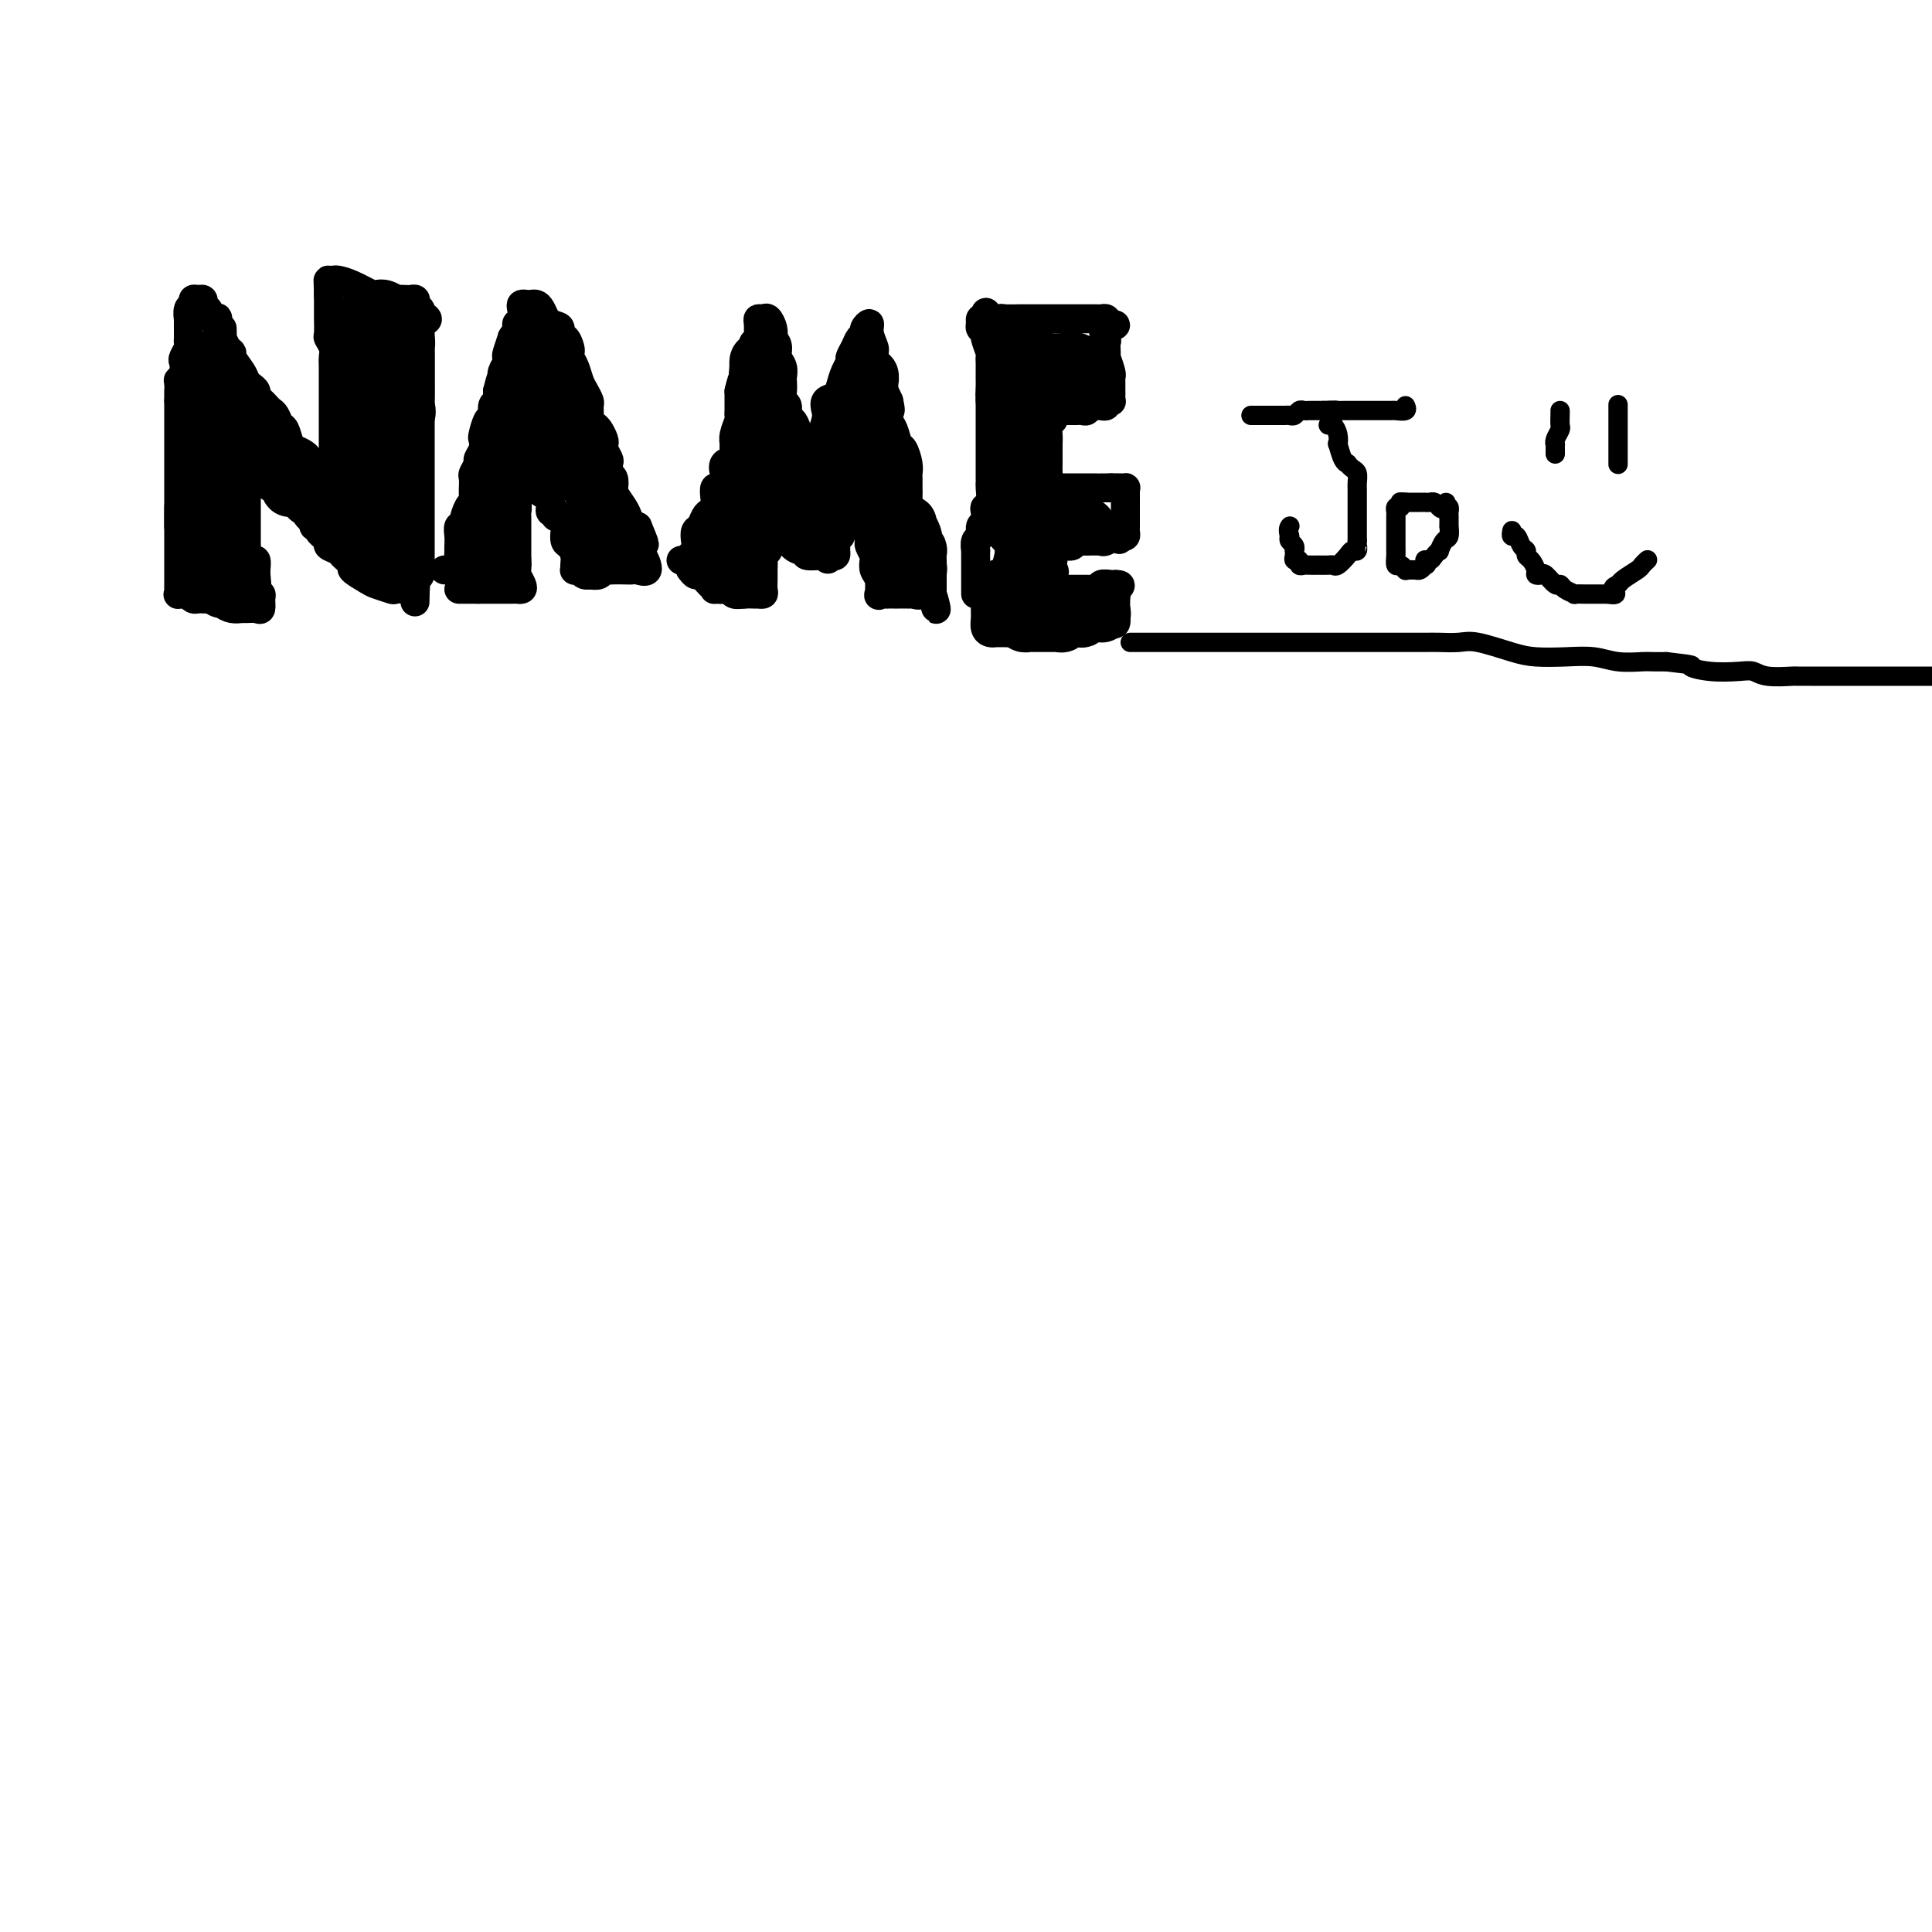 <svg viewBox='0 0 400 400' version='1.1' xmlns='http://www.w3.org/2000/svg' xmlns:xlink='http://www.w3.org/1999/xlink'><g fill='none' stroke='#000000' stroke-width='6' stroke-linecap='round' stroke-linejoin='round'><path d='M37,109c0.000,0.059 0.000,0.118 0,0c0.000,-0.118 0.000,-0.412 0,-1c0.000,-0.588 0.000,-1.472 0,-2c0.000,-0.528 0.000,-0.702 0,-1c0.000,-0.298 0.000,-0.719 0,-1c0.000,-0.281 0.000,-0.422 0,-1c0.000,-0.578 0.000,-1.592 0,-2c0.000,-0.408 0.000,-0.208 0,0c0.000,0.208 0.000,0.426 0,0c0.000,-0.426 0.000,-1.494 0,-2c0.000,-0.506 0.000,-0.450 0,-1c0.000,-0.550 0.000,-1.706 0,-2c-0.000,-0.294 -0.000,0.273 0,0c0.000,-0.273 0.000,-1.386 0,-2c0.000,-0.614 0.000,-0.730 0,-1c0.000,-0.270 -0.000,-0.696 0,-1c0.000,-0.304 0.000,-0.488 0,-1c0.000,-0.512 -0.000,-1.354 0,-2c0.000,-0.646 0.000,-1.097 0,-2c0.000,-0.903 0.000,-2.258 0,-3c0.000,-0.742 0.000,-0.871 0,-1'/><path d='M37,83c-0.004,-4.060 -0.015,-1.210 0,-1c0.015,0.210 0.056,-2.219 0,-3c-0.056,-0.781 -0.207,0.085 0,0c0.207,-0.085 0.774,-1.122 1,-2c0.226,-0.878 0.113,-1.597 0,-2c-0.113,-0.403 -0.227,-0.490 0,-1c0.227,-0.510 0.793,-1.445 1,-2c0.207,-0.555 0.055,-0.731 0,-1c-0.055,-0.269 -0.015,-0.630 0,-1c0.015,-0.370 0.003,-0.747 0,-1c-0.003,-0.253 0.003,-0.382 0,-1c-0.003,-0.618 -0.016,-1.725 0,-2c0.016,-0.275 0.060,0.280 0,0c-0.060,-0.280 -0.222,-1.396 0,-2c0.222,-0.604 0.830,-0.695 1,-1c0.170,-0.305 -0.099,-0.824 0,-1c0.099,-0.176 0.565,-0.011 1,0c0.435,0.011 0.837,-0.133 1,0c0.163,0.133 0.086,0.544 0,1c-0.086,0.456 -0.181,0.958 0,1c0.181,0.042 0.637,-0.375 1,0c0.363,0.375 0.633,1.544 1,2c0.367,0.456 0.829,0.200 1,0c0.171,-0.200 0.049,-0.343 0,0c-0.049,0.343 -0.024,1.171 0,2'/><path d='M45,68c0.997,0.644 0.989,-0.244 1,0c0.011,0.244 0.040,1.622 0,2c-0.040,0.378 -0.147,-0.243 0,0c0.147,0.243 0.550,1.350 1,2c0.450,0.650 0.946,0.843 1,1c0.054,0.157 -0.335,0.280 0,1c0.335,0.720 1.396,2.038 2,3c0.604,0.962 0.753,1.567 1,2c0.247,0.433 0.591,0.693 1,1c0.409,0.307 0.883,0.660 1,1c0.117,0.340 -0.123,0.667 0,1c0.123,0.333 0.610,0.671 1,1c0.390,0.329 0.682,0.649 1,1c0.318,0.351 0.663,0.731 1,1c0.337,0.269 0.667,0.425 1,1c0.333,0.575 0.671,1.569 1,2c0.329,0.431 0.651,0.301 1,1c0.349,0.699 0.724,2.229 1,3c0.276,0.771 0.451,0.785 1,1c0.549,0.215 1.471,0.632 2,1c0.529,0.368 0.666,0.689 1,1c0.334,0.311 0.864,0.613 1,1c0.136,0.387 -0.122,0.859 0,1c0.122,0.141 0.624,-0.051 1,0c0.376,0.051 0.627,0.343 1,1c0.373,0.657 0.870,1.677 1,2c0.130,0.323 -0.106,-0.051 0,0c0.106,0.051 0.553,0.525 1,1'/><path d='M69,101c3.713,4.969 0.995,0.890 0,-1c-0.995,-1.890 -0.267,-1.593 0,-2c0.267,-0.407 0.071,-1.518 0,-2c-0.071,-0.482 -0.019,-0.334 0,-1c0.019,-0.666 0.005,-2.147 0,-3c-0.005,-0.853 -0.001,-1.079 0,-2c0.001,-0.921 0.000,-2.536 0,-3c-0.000,-0.464 -0.000,0.224 0,0c0.000,-0.224 0.000,-1.359 0,-2c-0.000,-0.641 -0.000,-0.787 0,-1c0.000,-0.213 0.000,-0.494 0,-1c-0.000,-0.506 -0.000,-1.238 0,-2c0.000,-0.762 0.001,-1.555 0,-2c-0.001,-0.445 -0.004,-0.543 0,-1c0.004,-0.457 0.015,-1.272 0,-2c-0.015,-0.728 -0.057,-1.370 0,-2c0.057,-0.630 0.211,-1.249 0,-2c-0.211,-0.751 -0.789,-1.632 -1,-2c-0.211,-0.368 -0.057,-0.221 0,-1c0.057,-0.779 0.015,-2.485 0,-3c-0.015,-0.515 -0.004,0.161 0,0c0.004,-0.161 0.001,-1.159 0,-2c-0.001,-0.841 -0.000,-1.526 0,-2c0.000,-0.474 0.000,-0.737 0,-1'/><path d='M68,61c-0.159,-6.083 -0.055,-1.291 0,0c0.055,1.291 0.061,-0.920 0,-2c-0.061,-1.080 -0.188,-1.028 0,-1c0.188,0.028 0.690,0.032 1,0c0.310,-0.032 0.428,-0.101 1,0c0.572,0.101 1.597,0.370 3,1c1.403,0.630 3.183,1.619 4,2c0.817,0.381 0.671,0.155 1,0c0.329,-0.155 1.135,-0.237 2,0c0.865,0.237 1.791,0.795 2,1c0.209,0.205 -0.299,0.058 0,0c0.299,-0.058 1.404,-0.027 2,0c0.596,0.027 0.682,0.049 1,0c0.318,-0.049 0.869,-0.168 1,0c0.131,0.168 -0.157,0.622 0,1c0.157,0.378 0.759,0.679 1,1c0.241,0.321 0.120,0.660 0,1'/><path d='M87,65c2.939,1.383 0.788,1.340 0,2c-0.788,0.660 -0.211,2.021 0,3c0.211,0.979 0.057,1.574 0,2c-0.057,0.426 -0.015,0.681 0,1c0.015,0.319 0.004,0.700 0,1c-0.004,0.300 -0.001,0.517 0,1c0.001,0.483 0.000,1.231 0,2c-0.000,0.769 -0.000,1.560 0,2c0.000,0.440 0.000,0.530 0,1c-0.000,0.470 -0.000,1.319 0,2c0.000,0.681 0.000,1.194 0,2c-0.000,0.806 -0.000,1.906 0,3c0.000,1.094 0.000,2.184 0,3c-0.000,0.816 -0.000,1.359 0,2c0.000,0.641 0.000,1.379 0,2c-0.000,0.621 -0.000,1.125 0,2c0.000,0.875 -0.000,2.122 0,3c0.000,0.878 0.000,1.387 0,2c-0.000,0.613 -0.000,1.328 0,2c0.000,0.672 0.000,1.299 0,2c-0.000,0.701 -0.000,1.474 0,2c0.000,0.526 0.000,0.804 0,1c-0.000,0.196 -0.000,0.312 0,1c0.000,0.688 0.000,1.950 0,3c-0.000,1.050 -0.000,1.888 0,2c0.000,0.112 0.001,-0.503 0,0c-0.001,0.503 -0.003,2.124 0,3c0.003,0.876 0.011,1.008 0,1c-0.011,-0.008 -0.041,-0.156 0,0c0.041,0.156 0.155,0.616 0,1c-0.155,0.384 -0.577,0.692 -1,1'/><path d='M86,120c-0.158,8.675 -0.054,2.861 0,1c0.054,-1.861 0.057,0.230 0,1c-0.057,0.770 -0.174,0.218 -1,0c-0.826,-0.218 -2.363,-0.104 -3,0c-0.637,0.104 -0.375,0.198 -1,0c-0.625,-0.198 -2.136,-0.687 -3,-1c-0.864,-0.313 -1.081,-0.451 -2,-1c-0.919,-0.549 -2.542,-1.509 -3,-2c-0.458,-0.491 0.247,-0.512 0,-1c-0.247,-0.488 -1.447,-1.444 -2,-2c-0.553,-0.556 -0.459,-0.713 -1,-1c-0.541,-0.287 -1.718,-0.703 -2,-1c-0.282,-0.297 0.332,-0.475 0,-1c-0.332,-0.525 -1.609,-1.396 -2,-2c-0.391,-0.604 0.103,-0.939 0,-1c-0.103,-0.061 -0.805,0.152 -1,0c-0.195,-0.152 0.115,-0.671 0,-1c-0.115,-0.329 -0.657,-0.469 -1,-1c-0.343,-0.531 -0.486,-1.453 -1,-2c-0.514,-0.547 -1.397,-0.720 -2,-1c-0.603,-0.280 -0.926,-0.666 -1,-1c-0.074,-0.334 0.099,-0.614 0,-1c-0.099,-0.386 -0.471,-0.877 -1,-1c-0.529,-0.123 -1.214,0.122 -2,0c-0.786,-0.122 -1.673,-0.610 -2,-1c-0.327,-0.390 -0.093,-0.683 0,-1c0.093,-0.317 0.047,-0.659 0,-1'/><path d='M55,98c-3.255,-3.259 -2.393,-1.408 -2,-1c0.393,0.408 0.315,-0.627 0,-1c-0.315,-0.373 -0.869,-0.083 -1,0c-0.131,0.083 0.161,-0.042 0,0c-0.161,0.042 -0.775,0.252 -1,0c-0.225,-0.252 -0.060,-0.965 0,-1c0.060,-0.035 0.016,0.609 0,1c-0.016,0.391 -0.004,0.529 0,1c0.004,0.471 0.001,1.276 0,2c-0.001,0.724 -0.000,1.366 0,2c0.000,0.634 0.000,1.259 0,2c-0.000,0.741 -0.000,1.598 0,2c0.000,0.402 0.000,0.351 0,1c-0.000,0.649 -0.001,2.000 0,3c0.001,1.000 0.003,1.649 0,2c-0.003,0.351 -0.011,0.404 0,1c0.011,0.596 0.041,1.736 0,2c-0.041,0.264 -0.155,-0.346 0,0c0.155,0.346 0.578,1.650 1,2c0.422,0.350 0.845,-0.252 1,0c0.155,0.252 0.044,1.358 0,2c-0.044,0.642 -0.022,0.821 0,1'/><path d='M53,119c0.326,3.501 0.140,2.252 0,2c-0.140,-0.252 -0.236,0.493 0,1c0.236,0.507 0.802,0.777 1,1c0.198,0.223 0.026,0.399 0,1c-0.026,0.601 0.092,1.626 0,2c-0.092,0.374 -0.396,0.098 -1,0c-0.604,-0.098 -1.510,-0.016 -2,0c-0.490,0.016 -0.564,-0.034 -1,0c-0.436,0.034 -1.235,0.153 -2,0c-0.765,-0.153 -1.497,-0.577 -2,-1c-0.503,-0.423 -0.779,-0.846 -1,-1c-0.221,-0.154 -0.388,-0.041 -1,0c-0.612,0.041 -1.670,0.008 -2,0c-0.330,-0.008 0.066,0.008 0,0c-0.066,-0.008 -0.595,-0.041 -1,0c-0.405,0.041 -0.687,0.154 -1,0c-0.313,-0.154 -0.656,-0.577 -1,-1'/><path d='M39,123c-2.486,-0.460 -1.202,-0.110 -1,0c0.202,0.110 -0.678,-0.020 -1,0c-0.322,0.020 -0.086,0.189 0,0c0.086,-0.189 0.023,-0.737 0,-1c-0.023,-0.263 -0.006,-0.243 0,-1c0.006,-0.757 0.002,-2.292 0,-3c-0.002,-0.708 -0.000,-0.589 0,-1c0.000,-0.411 0.000,-1.353 0,-2c-0.000,-0.647 -0.000,-0.999 0,-1c0.000,-0.001 0.000,0.350 0,0c-0.000,-0.350 -0.000,-1.399 0,-2c0.000,-0.601 0.000,-0.752 0,-1c-0.000,-0.248 -0.000,-0.591 0,-1c0.000,-0.409 0.000,-0.883 0,-1c-0.000,-0.117 -0.000,0.123 0,0c0.000,-0.123 0.000,-0.607 0,-1c-0.000,-0.393 -0.000,-0.694 0,-1c0.000,-0.306 0.000,-0.618 0,-1c-0.000,-0.382 -0.000,-0.834 0,-1c0.000,-0.166 0.000,-0.048 0,0c-0.000,0.048 -0.000,0.024 0,0'/><path d='M92,118c0.196,-0.006 0.392,-0.011 1,0c0.608,0.011 1.627,0.039 2,0c0.373,-0.039 0.100,-0.146 0,-1c-0.100,-0.854 -0.028,-2.457 0,-3c0.028,-0.543 0.011,-0.026 0,0c-0.011,0.026 -0.018,-0.439 0,-1c0.018,-0.561 0.060,-1.218 0,-2c-0.060,-0.782 -0.223,-1.687 0,-2c0.223,-0.313 0.830,-0.033 1,0c0.170,0.033 -0.098,-0.181 0,-1c0.098,-0.819 0.562,-2.242 1,-3c0.438,-0.758 0.850,-0.851 1,-1c0.150,-0.149 0.039,-0.353 0,-1c-0.039,-0.647 -0.006,-1.735 0,-2c0.006,-0.265 -0.013,0.295 0,0c0.013,-0.295 0.060,-1.444 0,-2c-0.060,-0.556 -0.226,-0.521 0,-1c0.226,-0.479 0.844,-1.474 1,-2c0.156,-0.526 -0.152,-0.582 0,-1c0.152,-0.418 0.763,-1.196 1,-2c0.237,-0.804 0.101,-1.634 0,-2c-0.101,-0.366 -0.167,-0.268 0,-1c0.167,-0.732 0.567,-2.293 1,-3c0.433,-0.707 0.900,-0.561 1,-1c0.100,-0.439 -0.165,-1.464 0,-2c0.165,-0.536 0.762,-0.582 1,-1c0.238,-0.418 0.119,-1.209 0,-2'/><path d='M103,81c1.460,-5.915 1.109,-2.201 1,-1c-0.109,1.201 0.022,-0.110 0,-1c-0.022,-0.890 -0.198,-1.361 0,-2c0.198,-0.639 0.770,-1.448 1,-2c0.230,-0.552 0.118,-0.848 0,-1c-0.118,-0.152 -0.243,-0.159 0,-1c0.243,-0.841 0.853,-2.514 1,-3c0.147,-0.486 -0.171,0.217 0,0c0.171,-0.217 0.830,-1.354 1,-2c0.170,-0.646 -0.148,-0.800 0,-1c0.148,-0.200 0.760,-0.446 1,-1c0.240,-0.554 0.106,-1.417 0,-2c-0.106,-0.583 -0.183,-0.886 0,-1c0.183,-0.114 0.626,-0.038 1,0c0.374,0.038 0.677,0.038 1,0c0.323,-0.038 0.664,-0.113 1,0c0.336,0.113 0.667,0.415 1,1c0.333,0.585 0.666,1.453 1,2c0.334,0.547 0.667,0.774 1,1'/><path d='M114,67c1.393,0.561 1.876,0.465 2,1c0.124,0.535 -0.111,1.701 0,2c0.111,0.299 0.569,-0.269 1,0c0.431,0.269 0.837,1.374 1,2c0.163,0.626 0.085,0.772 0,1c-0.085,0.228 -0.177,0.537 0,1c0.177,0.463 0.622,1.079 1,2c0.378,0.921 0.690,2.149 1,3c0.310,0.851 0.618,1.327 1,2c0.382,0.673 0.837,1.542 1,2c0.163,0.458 0.032,0.503 0,1c-0.032,0.497 0.034,1.446 0,2c-0.034,0.554 -0.166,0.712 0,1c0.166,0.288 0.632,0.706 1,1c0.368,0.294 0.638,0.464 1,1c0.362,0.536 0.815,1.438 1,2c0.185,0.562 0.101,0.785 0,1c-0.101,0.215 -0.220,0.424 0,1c0.220,0.576 0.777,1.521 1,2c0.223,0.479 0.110,0.494 0,1c-0.110,0.506 -0.219,1.504 0,2c0.219,0.496 0.766,0.488 1,1c0.234,0.512 0.157,1.542 0,2c-0.157,0.458 -0.393,0.344 0,1c0.393,0.656 1.415,2.083 2,3c0.585,0.917 0.735,1.324 1,2c0.265,0.676 0.647,1.622 1,2c0.353,0.378 0.676,0.189 1,0'/><path d='M132,109c2.785,6.692 0.749,2.421 0,1c-0.749,-1.421 -0.209,0.009 0,1c0.209,0.991 0.088,1.544 0,2c-0.088,0.456 -0.141,0.816 0,1c0.141,0.184 0.477,0.193 1,1c0.523,0.807 1.233,2.412 1,3c-0.233,0.588 -1.410,0.158 -2,0c-0.590,-0.158 -0.592,-0.043 -1,0c-0.408,0.043 -1.222,0.015 -2,0c-0.778,-0.015 -1.521,-0.018 -2,0c-0.479,0.018 -0.695,0.056 -1,0c-0.305,-0.056 -0.697,-0.207 -1,0c-0.303,0.207 -0.515,0.774 -1,1c-0.485,0.226 -1.242,0.113 -2,0'/><path d='M122,119c-1.808,0.139 -0.327,-0.015 0,0c0.327,0.015 -0.501,0.198 -1,0c-0.499,-0.198 -0.669,-0.777 -1,-1c-0.331,-0.223 -0.824,-0.091 -1,0c-0.176,0.091 -0.037,0.142 0,0c0.037,-0.142 -0.029,-0.476 0,-1c0.029,-0.524 0.152,-1.238 0,-2c-0.152,-0.762 -0.579,-1.571 -1,-2c-0.421,-0.429 -0.835,-0.478 -1,-1c-0.165,-0.522 -0.082,-1.517 0,-2c0.082,-0.483 0.162,-0.454 0,-1c-0.162,-0.546 -0.565,-1.667 -1,-2c-0.435,-0.333 -0.901,0.122 -1,0c-0.099,-0.122 0.170,-0.820 0,-1c-0.170,-0.180 -0.777,0.158 -1,0c-0.223,-0.158 -0.060,-0.812 0,-1c0.060,-0.188 0.017,0.089 0,0c-0.017,-0.089 -0.009,-0.545 0,-1'/><path d='M114,104c-1.400,-2.790 -0.900,-2.264 -1,-2c-0.100,0.264 -0.800,0.267 -1,0c-0.200,-0.267 0.100,-0.803 0,-1c-0.100,-0.197 -0.600,-0.056 -1,0c-0.400,0.056 -0.700,0.028 -1,0'/><path d='M110,101c-1.084,-0.524 -1.793,-0.333 -2,0c-0.207,0.333 0.088,0.810 0,1c-0.088,0.190 -0.561,0.093 -1,0c-0.439,-0.093 -0.846,-0.184 -1,0c-0.154,0.184 -0.055,0.641 0,1c0.055,0.359 0.067,0.620 0,1c-0.067,0.380 -0.214,0.880 0,1c0.214,0.120 0.789,-0.140 1,0c0.211,0.140 0.056,0.682 0,1c-0.056,0.318 -0.015,0.414 0,1c0.015,0.586 0.004,1.661 0,2c-0.004,0.339 -0.001,-0.059 0,0c0.001,0.059 0.000,0.575 0,1c-0.000,0.425 -0.000,0.760 0,1c0.000,0.240 0.000,0.384 0,1c-0.000,0.616 -0.000,1.704 0,2c0.000,0.296 0.000,-0.201 0,0c-0.000,0.201 -0.000,1.101 0,2'/><path d='M107,116c0.151,1.876 0.027,1.067 0,1c-0.027,-0.067 0.042,0.609 0,1c-0.042,0.391 -0.195,0.497 0,1c0.195,0.503 0.738,1.403 1,2c0.262,0.597 0.244,0.892 0,1c-0.244,0.108 -0.713,0.029 -1,0c-0.287,-0.029 -0.391,-0.008 -1,0c-0.609,0.008 -1.722,0.002 -2,0c-0.278,-0.002 0.280,-0.001 0,0c-0.280,0.001 -1.398,0.000 -2,0c-0.602,-0.000 -0.687,-0.000 -1,0c-0.313,0.000 -0.853,0.000 -1,0c-0.147,-0.000 0.101,-0.000 0,0c-0.101,0.000 -0.550,0.000 -1,0'/><path d='M99,122c-1.570,0.000 -0.995,0.000 -1,0c-0.005,-0.000 -0.589,-0.000 -1,0c-0.411,0.000 -0.649,0.000 -1,0c-0.351,0.000 -0.815,-0.000 -1,0c-0.185,0.000 -0.093,0.000 0,0'/><path d='M141,116c0.301,-0.025 0.603,-0.051 1,0c0.397,0.051 0.890,0.178 1,0c0.110,-0.178 -0.164,-0.663 0,-1c0.164,-0.337 0.765,-0.528 1,-1c0.235,-0.472 0.104,-1.226 0,-2c-0.104,-0.774 -0.182,-1.569 0,-2c0.182,-0.431 0.623,-0.499 1,-1c0.377,-0.501 0.689,-1.435 1,-2c0.311,-0.565 0.622,-0.762 1,-1c0.378,-0.238 0.823,-0.516 1,-1c0.177,-0.484 0.086,-1.175 0,-2c-0.086,-0.825 -0.169,-1.783 0,-2c0.169,-0.217 0.589,0.308 1,0c0.411,-0.308 0.814,-1.448 1,-2c0.186,-0.552 0.155,-0.514 0,-1c-0.155,-0.486 -0.435,-1.494 0,-2c0.435,-0.506 1.584,-0.510 2,-1c0.416,-0.490 0.097,-1.465 0,-2c-0.097,-0.535 0.026,-0.628 0,-1c-0.026,-0.372 -0.203,-1.022 0,-2c0.203,-0.978 0.787,-2.285 1,-3c0.213,-0.715 0.057,-0.838 0,-1c-0.057,-0.162 -0.015,-0.363 0,-1c0.015,-0.637 0.004,-1.710 0,-2c-0.004,-0.290 -0.001,0.203 0,0c0.001,-0.203 0.001,-1.101 0,-2'/><path d='M153,81c1.001,-4.180 1.003,-2.629 1,-2c-0.003,0.629 -0.011,0.336 0,0c0.011,-0.336 0.041,-0.717 0,-1c-0.041,-0.283 -0.154,-0.470 0,-1c0.154,-0.530 0.576,-1.404 1,-2c0.424,-0.596 0.849,-0.915 1,-1c0.151,-0.085 0.026,0.064 0,0c-0.026,-0.064 0.046,-0.342 0,-1c-0.046,-0.658 -0.208,-1.695 0,-2c0.208,-0.305 0.788,0.122 1,0c0.212,-0.122 0.056,-0.793 0,-1c-0.056,-0.207 -0.012,0.050 0,0c0.012,-0.050 -0.008,-0.407 0,-1c0.008,-0.593 0.044,-1.421 0,-2c-0.044,-0.579 -0.169,-0.909 0,-1c0.169,-0.091 0.633,0.058 1,0c0.367,-0.058 0.637,-0.323 1,0c0.363,0.323 0.818,1.235 1,2c0.182,0.765 0.091,1.382 0,2'/><path d='M160,70c0.707,0.820 0.974,1.371 1,2c0.026,0.629 -0.189,1.337 0,2c0.189,0.663 0.782,1.281 1,2c0.218,0.719 0.063,1.540 0,2c-0.063,0.460 -0.032,0.561 0,1c0.032,0.439 0.064,1.216 0,2c-0.064,0.784 -0.224,1.574 0,2c0.224,0.426 0.833,0.489 1,1c0.167,0.511 -0.109,1.471 0,2c0.109,0.529 0.603,0.627 1,1c0.397,0.373 0.699,1.023 1,2c0.301,0.977 0.603,2.283 1,3c0.397,0.717 0.890,0.845 1,1c0.110,0.155 -0.164,0.337 0,1c0.164,0.663 0.766,1.807 1,2c0.234,0.193 0.102,-0.563 0,-1c-0.102,-0.437 -0.172,-0.553 0,-1c0.172,-0.447 0.586,-1.223 1,-2'/><path d='M169,92c0.323,-0.914 0.629,-1.200 1,-2c0.371,-0.800 0.806,-2.114 1,-3c0.194,-0.886 0.146,-1.343 0,-2c-0.146,-0.657 -0.389,-1.514 0,-2c0.389,-0.486 1.410,-0.602 2,-1c0.590,-0.398 0.750,-1.079 1,-2c0.250,-0.921 0.592,-2.082 1,-3c0.408,-0.918 0.884,-1.594 1,-2c0.116,-0.406 -0.128,-0.542 0,-1c0.128,-0.458 0.627,-1.238 1,-2c0.373,-0.762 0.621,-1.506 1,-2c0.379,-0.494 0.890,-0.738 1,-1c0.110,-0.262 -0.182,-0.540 0,-1c0.182,-0.460 0.836,-1.101 1,-1c0.164,0.101 -0.163,0.943 0,2c0.163,1.057 0.817,2.327 1,3c0.183,0.673 -0.106,0.747 0,2c0.106,1.253 0.605,3.683 1,5c0.395,1.317 0.684,1.519 1,2c0.316,0.481 0.658,1.240 1,2'/><path d='M184,83c0.632,2.827 0.210,1.893 0,2c-0.210,0.107 -0.210,1.253 0,2c0.210,0.747 0.631,1.093 1,2c0.369,0.907 0.687,2.375 1,3c0.313,0.625 0.620,0.408 1,1c0.380,0.592 0.834,1.993 1,3c0.166,1.007 0.044,1.621 0,2c-0.044,0.379 -0.009,0.524 0,1c0.009,0.476 -0.008,1.283 0,2c0.008,0.717 0.041,1.343 0,2c-0.041,0.657 -0.155,1.345 0,2c0.155,0.655 0.581,1.279 1,2c0.419,0.721 0.833,1.540 1,2c0.167,0.460 0.087,0.561 0,1c-0.087,0.439 -0.181,1.217 0,2c0.181,0.783 0.637,1.572 1,2c0.363,0.428 0.633,0.496 1,1c0.367,0.504 0.830,1.443 1,2c0.170,0.557 0.045,0.731 0,1c-0.045,0.269 -0.012,0.633 0,1c0.012,0.367 0.003,0.738 0,1c-0.003,0.262 -0.001,0.417 0,1c0.001,0.583 0.000,1.595 0,2c-0.000,0.405 -0.000,0.202 0,0'/><path d='M193,123c1.486,6.188 0.701,1.658 0,0c-0.701,-1.658 -1.319,-0.444 -2,0c-0.681,0.444 -1.425,0.119 -2,0c-0.575,-0.119 -0.981,-0.032 -1,0c-0.019,0.032 0.350,0.008 0,0c-0.350,-0.008 -1.417,-0.002 -2,0c-0.583,0.002 -0.682,-0.000 -1,0c-0.318,0.000 -0.856,0.003 -1,0c-0.144,-0.003 0.106,-0.011 0,0c-0.106,0.011 -0.568,0.039 -1,0c-0.432,-0.039 -0.834,-0.147 -1,0c-0.166,0.147 -0.096,0.549 0,0c0.096,-0.549 0.218,-2.049 0,-3c-0.218,-0.951 -0.776,-1.353 -1,-2c-0.224,-0.647 -0.113,-1.539 0,-2c0.113,-0.461 0.228,-0.492 0,-1c-0.228,-0.508 -0.801,-1.494 -1,-2c-0.199,-0.506 -0.025,-0.531 0,-1c0.025,-0.469 -0.098,-1.383 0,-2c0.098,-0.617 0.418,-0.939 0,-1c-0.418,-0.061 -1.574,0.137 -2,0c-0.426,-0.137 -0.122,-0.611 0,-1c0.122,-0.389 0.061,-0.695 0,-1'/><path d='M178,107c-0.773,-2.638 -0.206,-1.232 0,-1c0.206,0.232 0.052,-0.711 0,-1c-0.052,-0.289 -0.003,0.074 0,0c0.003,-0.074 -0.042,-0.587 0,-1c0.042,-0.413 0.170,-0.727 0,-1c-0.170,-0.273 -0.638,-0.505 -1,0c-0.362,0.505 -0.619,1.746 -1,2c-0.381,0.254 -0.886,-0.479 -1,0c-0.114,0.479 0.162,2.170 0,3c-0.162,0.830 -0.761,0.800 -1,1c-0.239,0.200 -0.116,0.632 0,1c0.116,0.368 0.227,0.672 0,1c-0.227,0.328 -0.792,0.680 -1,1c-0.208,0.320 -0.058,0.608 0,1c0.058,0.392 0.026,0.889 0,1c-0.026,0.111 -0.045,-0.162 0,0c0.045,0.162 0.156,0.761 0,1c-0.156,0.239 -0.578,0.120 -1,0'/><path d='M172,115c-0.694,1.546 -0.928,0.410 -1,0c-0.072,-0.410 0.017,-0.095 0,0c-0.017,0.095 -0.141,-0.029 -1,0c-0.859,0.029 -2.455,0.211 -3,0c-0.545,-0.211 -0.040,-0.816 0,-1c0.040,-0.184 -0.385,0.051 -1,0c-0.615,-0.051 -1.418,-0.390 -2,-1c-0.582,-0.610 -0.941,-1.491 -1,-2c-0.059,-0.509 0.182,-0.647 0,-1c-0.182,-0.353 -0.789,-0.919 -1,-1c-0.211,-0.081 -0.027,0.325 0,0c0.027,-0.325 -0.102,-1.382 0,-2c0.102,-0.618 0.434,-0.797 0,-1c-0.434,-0.203 -1.633,-0.430 -2,-1c-0.367,-0.570 0.097,-1.483 0,-2c-0.097,-0.517 -0.757,-0.639 -1,-1c-0.243,-0.361 -0.069,-0.960 0,-1c0.069,-0.040 0.035,0.480 0,1'/><path d='M159,102c-0.774,-0.999 -0.207,2.005 0,3c0.207,0.995 0.056,-0.019 0,0c-0.056,0.019 -0.015,1.069 0,2c0.015,0.931 0.004,1.741 0,2c-0.004,0.259 0.000,-0.033 0,0c-0.000,0.033 -0.004,0.390 0,1c0.004,0.610 0.015,1.472 0,2c-0.015,0.528 -0.057,0.722 0,1c0.057,0.278 0.211,0.641 0,1c-0.211,0.359 -0.789,0.716 -1,1c-0.211,0.284 -0.055,0.497 0,1c0.055,0.503 0.011,1.298 0,2c-0.011,0.702 0.012,1.313 0,2c-0.012,0.687 -0.058,1.452 0,2c0.058,0.548 0.220,0.879 0,1c-0.220,0.121 -0.822,0.034 -1,0c-0.178,-0.034 0.069,-0.013 0,0c-0.069,0.013 -0.452,0.017 -1,0c-0.548,-0.017 -1.260,-0.057 -2,0c-0.740,0.057 -1.508,0.211 -2,0c-0.492,-0.211 -0.709,-0.788 -1,-1c-0.291,-0.212 -0.654,-0.061 -1,0c-0.346,0.061 -0.673,0.030 -1,0'/><path d='M149,122c-1.587,0.027 -1.056,0.095 -1,0c0.056,-0.095 -0.363,-0.351 -1,-1c-0.637,-0.649 -1.490,-1.689 -2,-2c-0.510,-0.311 -0.676,0.109 -1,0c-0.324,-0.109 -0.807,-0.745 -1,-1c-0.193,-0.255 -0.097,-0.127 0,0'/><path d='M202,123c0.000,-0.404 0.000,-0.807 0,-1c-0.000,-0.193 -0.000,-0.175 0,-1c0.000,-0.825 0.000,-2.492 0,-3c-0.000,-0.508 -0.001,0.144 0,0c0.001,-0.144 0.004,-1.084 0,-2c-0.004,-0.916 -0.016,-1.808 0,-2c0.016,-0.192 0.061,0.314 0,0c-0.061,-0.314 -0.226,-1.450 0,-2c0.226,-0.550 0.844,-0.515 1,-1c0.156,-0.485 -0.151,-1.490 0,-2c0.151,-0.510 0.758,-0.525 1,-1c0.242,-0.475 0.117,-1.409 0,-2c-0.117,-0.591 -0.228,-0.840 0,-1c0.228,-0.160 0.793,-0.232 1,-1c0.207,-0.768 0.055,-2.233 0,-3c-0.055,-0.767 -0.015,-0.836 0,-1c0.015,-0.164 0.004,-0.424 0,-1c-0.004,-0.576 -0.001,-1.469 0,-2c0.001,-0.531 0.000,-0.701 0,-1c-0.000,-0.299 -0.000,-0.726 0,-1c0.000,-0.274 0.000,-0.396 0,-1c-0.000,-0.604 -0.000,-1.692 0,-2c0.000,-0.308 0.000,0.164 0,0c-0.000,-0.164 -0.000,-0.964 0,-2c0.000,-1.036 0.000,-2.309 0,-3c-0.000,-0.691 -0.000,-0.802 0,-1c0.000,-0.198 0.000,-0.485 0,-1c-0.000,-0.515 -0.000,-1.257 0,-2'/><path d='M205,83c0.464,-6.306 0.124,-2.070 0,-1c-0.124,1.070 -0.033,-1.026 0,-2c0.033,-0.974 0.009,-0.825 0,-1c-0.009,-0.175 -0.001,-0.675 0,-1c0.001,-0.325 -0.004,-0.476 0,-1c0.004,-0.524 0.016,-1.422 0,-2c-0.016,-0.578 -0.061,-0.837 0,-1c0.061,-0.163 0.227,-0.228 0,-1c-0.227,-0.772 -0.846,-2.249 -1,-3c-0.154,-0.751 0.158,-0.776 0,-1c-0.158,-0.224 -0.785,-0.648 -1,-1c-0.215,-0.352 -0.020,-0.633 0,-1c0.020,-0.367 -0.137,-0.819 0,-1c0.137,-0.181 0.569,-0.090 1,0'/><path d='M204,66c-0.045,-2.630 0.343,-0.705 1,0c0.657,0.705 1.581,0.189 2,0c0.419,-0.189 0.331,-0.051 1,0c0.669,0.051 2.095,0.014 3,0c0.905,-0.014 1.288,-0.004 2,0c0.712,0.004 1.753,0.001 2,0c0.247,-0.001 -0.300,-0.000 0,0c0.300,0.000 1.446,0.000 2,0c0.554,-0.000 0.516,-0.000 1,0c0.484,0.000 1.491,0.000 2,0c0.509,-0.000 0.522,-0.000 1,0c0.478,0.000 1.423,0.000 2,0c0.577,-0.000 0.785,-0.001 1,0c0.215,0.001 0.436,0.003 1,0c0.564,-0.003 1.471,-0.011 2,0c0.529,0.011 0.681,0.041 1,0c0.319,-0.041 0.805,-0.155 1,0c0.195,0.155 0.097,0.577 0,1'/><path d='M229,67c3.868,0.274 1.037,0.460 0,1c-1.037,0.540 -0.279,1.434 0,2c0.279,0.566 0.078,0.803 0,1c-0.078,0.197 -0.035,0.353 0,1c0.035,0.647 0.062,1.784 0,2c-0.062,0.216 -0.213,-0.489 0,0c0.213,0.489 0.789,2.173 1,3c0.211,0.827 0.057,0.799 0,1c-0.057,0.201 -0.015,0.632 0,1c0.015,0.368 0.005,0.673 0,1c-0.005,0.327 -0.005,0.675 0,1c0.005,0.325 0.017,0.627 0,1c-0.017,0.373 -0.061,0.818 0,1c0.061,0.182 0.227,0.101 0,0c-0.227,-0.101 -0.848,-0.223 -1,0c-0.152,0.223 0.167,0.792 0,1c-0.167,0.208 -0.818,0.056 -1,0c-0.182,-0.056 0.105,-0.015 0,0c-0.105,0.015 -0.601,0.004 -1,0c-0.399,-0.004 -0.699,-0.002 -1,0'/><path d='M226,84c-0.858,0.094 -1.003,-0.171 -1,0c0.003,0.171 0.156,0.778 0,1c-0.156,0.222 -0.619,0.059 -1,0c-0.381,-0.059 -0.679,-0.016 -1,0c-0.321,0.016 -0.664,0.003 -1,0c-0.336,-0.003 -0.665,0.002 -1,0c-0.335,-0.002 -0.677,-0.011 -1,0c-0.323,0.011 -0.626,0.044 -1,0c-0.374,-0.044 -0.818,-0.163 -1,0c-0.182,0.163 -0.101,0.610 0,1c0.101,0.390 0.223,0.723 0,1c-0.223,0.277 -0.792,0.497 -1,1c-0.208,0.503 -0.056,1.290 0,2c0.056,0.710 0.015,1.345 0,2c-0.015,0.655 -0.004,1.330 0,2c0.004,0.670 0.002,1.335 0,2'/><path d='M217,96c-0.153,1.509 -0.034,0.783 0,1c0.034,0.217 -0.015,1.379 0,2c0.015,0.621 0.094,0.702 0,1c-0.094,0.298 -0.362,0.812 0,1c0.362,0.188 1.352,0.050 2,0c0.648,-0.050 0.952,-0.014 1,0c0.048,0.014 -0.162,0.004 0,0c0.162,-0.004 0.695,-0.001 1,0c0.305,0.001 0.383,0.000 1,0c0.617,-0.000 1.772,-0.000 2,0c0.228,0.000 -0.472,0.000 0,0c0.472,-0.000 2.115,-0.000 3,0c0.885,0.000 1.010,0.000 1,0c-0.010,-0.000 -0.157,-0.000 0,0c0.157,0.000 0.616,0.000 1,0c0.384,-0.000 0.692,-0.000 1,0'/><path d='M230,101c2.094,-0.002 1.829,-0.008 2,0c0.171,0.008 0.778,0.029 1,0c0.222,-0.029 0.060,-0.110 0,0c-0.060,0.110 -0.016,0.409 0,1c0.016,0.591 0.004,1.472 0,2c-0.004,0.528 -0.001,0.701 0,1c0.001,0.299 0.000,0.724 0,1c-0.000,0.276 0.001,0.403 0,1c-0.001,0.597 -0.003,1.663 0,2c0.003,0.337 0.011,-0.054 0,0c-0.011,0.054 -0.041,0.553 0,1c0.041,0.447 0.155,0.842 0,1c-0.155,0.158 -0.577,0.079 -1,0'/><path d='M232,111c-0.278,1.486 -0.474,0.202 -1,0c-0.526,-0.202 -1.384,0.678 -2,1c-0.616,0.322 -0.992,0.086 -1,0c-0.008,-0.086 0.352,-0.023 0,0c-0.352,0.023 -1.418,0.006 -2,0c-0.582,-0.006 -0.682,-0.003 -1,0c-0.318,0.003 -0.854,0.005 -1,0c-0.146,-0.005 0.097,-0.015 0,0c-0.097,0.015 -0.533,0.057 -1,0c-0.467,-0.057 -0.965,-0.212 -1,0c-0.035,0.212 0.393,0.793 0,1c-0.393,0.207 -1.608,0.041 -2,0c-0.392,-0.041 0.039,0.045 0,0c-0.039,-0.045 -0.546,-0.219 -1,0c-0.454,0.219 -0.854,0.832 -1,1c-0.146,0.168 -0.039,-0.109 0,0c0.039,0.109 0.011,0.602 0,1c-0.011,0.398 -0.006,0.699 0,1'/><path d='M218,116c-2.169,1.194 -0.590,1.679 0,2c0.590,0.321 0.193,0.478 0,1c-0.193,0.522 -0.181,1.408 0,2c0.181,0.592 0.531,0.891 1,1c0.469,0.109 1.056,0.029 1,0c-0.056,-0.029 -0.754,-0.008 0,0c0.754,0.008 2.959,0.003 4,0c1.041,-0.003 0.918,-0.005 1,0c0.082,0.005 0.368,0.015 1,0c0.632,-0.015 1.608,-0.057 2,0c0.392,0.057 0.198,0.211 0,0c-0.198,-0.211 -0.399,-0.788 0,-1c0.399,-0.212 1.400,-0.061 2,0c0.600,0.061 0.800,0.030 1,0'/><path d='M231,121c1.856,0.020 0.497,0.570 0,1c-0.497,0.430 -0.134,0.740 0,1c0.134,0.260 0.037,0.469 0,1c-0.037,0.531 -0.013,1.382 0,2c0.013,0.618 0.015,1.003 0,1c-0.015,-0.003 -0.045,-0.393 0,0c0.045,0.393 0.167,1.568 0,2c-0.167,0.432 -0.622,0.119 -1,0c-0.378,-0.119 -0.678,-0.046 -1,0c-0.322,0.046 -0.665,0.065 -1,0c-0.335,-0.065 -0.663,-0.214 -1,0c-0.337,0.214 -0.682,0.789 -1,1c-0.318,0.211 -0.610,0.056 -1,0c-0.390,-0.056 -0.878,-0.015 -1,0c-0.122,0.015 0.122,0.004 0,0c-0.122,-0.004 -0.610,-0.001 -1,0c-0.390,0.001 -0.682,0.000 -1,0c-0.318,-0.000 -0.663,-0.000 -1,0c-0.337,0.000 -0.668,0.000 -1,0c-0.332,-0.000 -0.666,-0.000 -1,0c-0.334,0.000 -0.667,0.000 -1,0c-0.333,-0.000 -0.667,-0.000 -1,0c-0.333,0.000 -0.667,0.000 -1,0'/><path d='M216,130c-1.947,0.381 -0.314,0.834 0,1c0.314,0.166 -0.689,0.044 -1,0c-0.311,-0.044 0.071,-0.012 0,0c-0.071,0.012 -0.596,0.003 -1,0c-0.404,-0.003 -0.686,-0.001 -1,0c-0.314,0.001 -0.660,0.000 -1,0c-0.340,-0.000 -0.673,-0.000 -1,0c-0.327,0.000 -0.647,-0.000 -1,0c-0.353,0.000 -0.738,0.001 -1,0c-0.262,-0.001 -0.400,-0.002 -1,0c-0.600,0.002 -1.663,0.008 -2,0c-0.337,-0.008 0.053,-0.031 0,0c-0.053,0.031 -0.550,0.114 -1,0c-0.450,-0.114 -0.853,-0.425 -1,-1c-0.147,-0.575 -0.040,-1.415 0,-2c0.040,-0.585 0.011,-0.917 0,-1c-0.011,-0.083 -0.003,0.083 0,0c0.003,-0.083 0.001,-0.414 0,-1c-0.001,-0.586 -0.000,-1.427 0,-2c0.000,-0.573 0.000,-0.878 0,-1c-0.000,-0.122 -0.000,-0.061 0,0'/><path d='M204,123c-0.311,-1.467 -0.089,-1.133 0,-1c0.089,0.133 0.044,0.067 0,0'/></g>
<g fill='none' stroke='#000000' stroke-width='12' stroke-linecap='round' stroke-linejoin='round'><path d='M46,122c-0.030,-0.418 -0.060,-0.837 0,-1c0.060,-0.163 0.208,-0.071 0,0c-0.208,0.071 -0.774,0.121 -1,0c-0.226,-0.121 -0.113,-0.413 0,-1c0.113,-0.587 0.226,-1.468 0,-2c-0.226,-0.532 -0.793,-0.716 -1,-1c-0.207,-0.284 -0.056,-0.668 0,-1c0.056,-0.332 0.015,-0.613 0,-1c-0.015,-0.387 -0.004,-0.881 0,-1c0.004,-0.119 0.001,0.138 0,0c-0.001,-0.138 -0.000,-0.669 0,-1c0.000,-0.331 0.000,-0.460 0,-1c-0.000,-0.540 -0.000,-1.489 0,-2c0.000,-0.511 0.000,-0.584 0,-1c-0.000,-0.416 -0.000,-1.176 0,-2c0.000,-0.824 0.000,-1.712 0,-2c-0.000,-0.288 -0.000,0.026 0,0c0.000,-0.026 0.000,-0.391 0,-1c-0.000,-0.609 -0.000,-1.462 0,-2c0.000,-0.538 0.000,-0.760 0,-1c-0.000,-0.240 -0.000,-0.497 0,-1c0.000,-0.503 0.000,-1.251 0,-2c-0.000,-0.749 -0.000,-1.500 0,-2c0.000,-0.500 0.000,-0.750 0,-1c-0.000,-0.250 -0.000,-0.500 0,-1c0.000,-0.500 0.000,-1.250 0,-2'/><path d='M44,92c-0.309,-4.527 -0.083,-0.843 0,0c0.083,0.843 0.022,-1.154 0,-2c-0.022,-0.846 -0.006,-0.541 0,-1c0.006,-0.459 0.002,-1.682 0,-2c-0.002,-0.318 -0.000,0.268 0,0c0.000,-0.268 -0.000,-1.389 0,-2c0.000,-0.611 0.001,-0.713 0,-1c-0.001,-0.287 -0.004,-0.758 0,-1c0.004,-0.242 0.016,-0.254 0,-1c-0.016,-0.746 -0.061,-2.225 0,-3c0.061,-0.775 0.226,-0.846 0,-1c-0.226,-0.154 -0.844,-0.392 -1,-1c-0.156,-0.608 0.150,-1.587 0,-2c-0.150,-0.413 -0.757,-0.261 -1,0c-0.243,0.261 -0.121,0.630 0,1'/><path d='M42,76c-0.067,-2.503 0.765,-0.759 1,0c0.235,0.759 -0.126,0.535 0,1c0.126,0.465 0.738,1.620 1,2c0.262,0.380 0.173,-0.014 0,0c-0.173,0.014 -0.431,0.438 0,1c0.431,0.562 1.551,1.264 2,2c0.449,0.736 0.227,1.506 0,2c-0.227,0.494 -0.460,0.714 0,1c0.460,0.286 1.612,0.640 2,1c0.388,0.360 0.012,0.727 0,1c-0.012,0.273 0.340,0.454 1,1c0.660,0.546 1.626,1.459 2,2c0.374,0.541 0.154,0.709 0,1c-0.154,0.291 -0.244,0.704 0,1c0.244,0.296 0.821,0.476 1,1c0.179,0.524 -0.040,1.394 0,2c0.040,0.606 0.338,0.950 1,1c0.662,0.050 1.686,-0.194 2,0c0.314,0.194 -0.084,0.825 0,1c0.084,0.175 0.649,-0.107 1,0c0.351,0.107 0.487,0.602 1,1c0.513,0.398 1.403,0.698 2,1c0.597,0.302 0.902,0.607 1,1c0.098,0.393 -0.013,0.876 0,1c0.013,0.124 0.148,-0.111 1,0c0.852,0.111 2.422,0.568 3,1c0.578,0.432 0.165,0.838 0,1c-0.165,0.162 -0.083,0.081 0,0'/><path d='M64,103c2.123,1.527 1.931,1.844 2,2c0.069,0.156 0.400,0.150 1,0c0.600,-0.150 1.470,-0.444 2,0c0.530,0.444 0.719,1.625 1,2c0.281,0.375 0.652,-0.057 1,0c0.348,0.057 0.672,0.603 1,1c0.328,0.397 0.661,0.645 1,1c0.339,0.355 0.683,0.816 1,1c0.317,0.184 0.606,0.092 1,0c0.394,-0.092 0.894,-0.183 1,0c0.106,0.183 -0.183,0.641 0,1c0.183,0.359 0.838,0.618 1,1c0.162,0.382 -0.168,0.887 0,1c0.168,0.113 0.832,-0.167 1,0c0.168,0.167 -0.162,0.780 0,1c0.162,0.220 0.817,0.045 1,0c0.183,-0.045 -0.106,0.039 0,0c0.106,-0.039 0.605,-0.203 1,0c0.395,0.203 0.684,0.772 1,1c0.316,0.228 0.658,0.114 1,0'/><path d='M82,115c2.785,1.657 0.746,-0.199 0,-2c-0.746,-1.801 -0.200,-3.547 0,-4c0.200,-0.453 0.054,0.387 0,0c-0.054,-0.387 -0.014,-2.001 0,-3c0.014,-0.999 0.004,-1.385 0,-2c-0.004,-0.615 -0.001,-1.460 0,-2c0.001,-0.540 -0.000,-0.773 0,-1c0.000,-0.227 0.001,-0.446 0,-1c-0.001,-0.554 -0.004,-1.443 0,-2c0.004,-0.557 0.015,-0.783 0,-1c-0.015,-0.217 -0.055,-0.424 0,-1c0.055,-0.576 0.207,-1.519 0,-2c-0.207,-0.481 -0.772,-0.499 -1,-1c-0.228,-0.501 -0.118,-1.486 0,-2c0.118,-0.514 0.243,-0.556 0,-1c-0.243,-0.444 -0.853,-1.288 -1,-2c-0.147,-0.712 0.171,-1.290 0,-2c-0.171,-0.710 -0.830,-1.553 -1,-2c-0.170,-0.447 0.150,-0.500 0,-1c-0.150,-0.500 -0.771,-1.447 -1,-2c-0.229,-0.553 -0.065,-0.711 0,-1c0.065,-0.289 0.031,-0.707 0,-1c-0.031,-0.293 -0.060,-0.460 0,-1c0.060,-0.540 0.208,-1.453 0,-2c-0.208,-0.547 -0.774,-0.728 -1,-1c-0.226,-0.272 -0.113,-0.636 0,-1'/><path d='M77,74c-0.774,-3.046 -0.207,-0.663 0,0c0.207,0.663 0.056,-0.396 0,-1c-0.056,-0.604 -0.015,-0.753 0,-1c0.015,-0.247 0.004,-0.591 0,-1c-0.004,-0.409 -0.001,-0.883 0,-1c0.001,-0.117 0.000,0.122 0,0c0.000,-0.122 0.001,-0.606 0,-1c-0.001,-0.394 -0.004,-0.698 0,-1c0.004,-0.302 0.015,-0.600 0,-1c-0.015,-0.400 -0.056,-0.901 0,-1c0.056,-0.099 0.207,0.204 0,0c-0.207,-0.204 -0.774,-0.915 -1,-1c-0.226,-0.085 -0.113,0.458 0,1'/><path d='M76,66c-0.155,-0.959 -0.041,0.645 0,2c0.041,1.355 0.010,2.461 0,3c-0.010,0.539 0.001,0.510 0,1c-0.001,0.490 -0.014,1.497 0,2c0.014,0.503 0.056,0.500 0,1c-0.056,0.500 -0.211,1.501 0,2c0.211,0.499 0.789,0.497 1,1c0.211,0.503 0.057,1.513 0,2c-0.057,0.487 -0.015,0.452 0,1c0.015,0.548 0.004,1.680 0,2c-0.004,0.320 -0.001,-0.170 0,0c0.001,0.170 0.000,1.000 0,2c-0.000,1.000 -0.000,2.168 0,3c0.000,0.832 0.000,1.326 0,2c-0.000,0.674 -0.000,1.528 0,2c0.000,0.472 -0.000,0.564 0,1c0.000,0.436 0.000,1.217 0,2c-0.000,0.783 -0.000,1.568 0,2c0.000,0.432 0.000,0.511 0,1c-0.000,0.489 -0.001,1.388 0,2c0.001,0.612 0.003,0.938 0,1c-0.003,0.062 -0.012,-0.138 0,0c0.012,0.138 0.044,0.614 0,1c-0.044,0.386 -0.164,0.681 0,1c0.164,0.319 0.611,0.663 1,1c0.389,0.337 0.720,0.668 1,1c0.280,0.332 0.509,0.666 1,0c0.491,-0.666 1.246,-2.333 2,-4'/><path d='M82,101c0.610,-1.412 0.135,-3.442 0,-5c-0.135,-1.558 0.069,-2.643 0,-4c-0.069,-1.357 -0.411,-2.987 0,-4c0.411,-1.013 1.574,-1.411 2,-2c0.426,-0.589 0.114,-1.369 0,-2c-0.114,-0.631 -0.031,-1.113 0,-2c0.031,-0.887 0.008,-2.179 0,-3c-0.008,-0.821 -0.002,-1.172 0,-2c0.002,-0.828 0.001,-2.134 0,-3c-0.001,-0.866 -0.000,-1.294 0,-2c0.000,-0.706 0.000,-1.692 0,-2c-0.000,-0.308 -0.000,0.062 0,0c0.000,-0.062 0.000,-0.555 0,-1c-0.000,-0.445 -0.000,-0.841 0,-1c0.000,-0.159 0.000,-0.079 0,0'/><path d='M103,117c-0.422,0.201 -0.845,0.402 -1,0c-0.155,-0.402 -0.043,-1.407 0,-2c0.043,-0.593 0.015,-0.774 0,-1c-0.015,-0.226 -0.018,-0.498 0,-1c0.018,-0.502 0.056,-1.235 0,-2c-0.056,-0.765 -0.207,-1.563 0,-2c0.207,-0.437 0.774,-0.515 1,-1c0.226,-0.485 0.113,-1.377 0,-2c-0.113,-0.623 -0.226,-0.976 0,-1c0.226,-0.024 0.793,0.280 1,0c0.207,-0.280 0.056,-1.143 0,-2c-0.056,-0.857 -0.016,-1.706 0,-2c0.016,-0.294 0.007,-0.033 0,0c-0.007,0.033 -0.012,-0.162 0,-1c0.012,-0.838 0.042,-2.319 0,-3c-0.042,-0.681 -0.156,-0.563 0,-1c0.156,-0.437 0.582,-1.430 1,-2c0.418,-0.570 0.829,-0.716 1,-1c0.171,-0.284 0.102,-0.705 0,-1c-0.102,-0.295 -0.237,-0.463 0,-1c0.237,-0.537 0.847,-1.444 1,-2c0.153,-0.556 -0.151,-0.763 0,-1c0.151,-0.237 0.759,-0.505 1,-1c0.241,-0.495 0.116,-1.218 0,-2c-0.116,-0.782 -0.225,-1.624 0,-2c0.225,-0.376 0.782,-0.286 1,-1c0.218,-0.714 0.097,-2.231 0,-3c-0.097,-0.769 -0.171,-0.791 0,-1c0.171,-0.209 0.585,-0.604 1,-1'/><path d='M110,77c1.309,-6.306 1.083,-2.071 1,-1c-0.083,1.071 -0.022,-1.024 0,-2c0.022,-0.976 0.005,-0.835 0,-1c-0.005,-0.165 0.002,-0.635 0,-1c-0.002,-0.365 -0.012,-0.625 0,-1c0.012,-0.375 0.045,-0.867 0,-1c-0.045,-0.133 -0.168,0.092 0,0c0.168,-0.092 0.627,-0.501 1,0c0.373,0.501 0.661,1.913 1,3c0.339,1.087 0.731,1.848 1,3c0.269,1.152 0.416,2.694 1,4c0.584,1.306 1.606,2.376 2,3c0.394,0.624 0.161,0.801 0,1c-0.161,0.199 -0.251,0.421 0,1c0.251,0.579 0.841,1.516 1,2c0.159,0.484 -0.115,0.514 0,1c0.115,0.486 0.618,1.429 1,2c0.382,0.571 0.641,0.769 1,1c0.359,0.231 0.817,0.495 1,1c0.183,0.505 0.092,1.253 0,2'/><path d='M121,94c1.770,3.993 1.195,2.474 1,2c-0.195,-0.474 -0.010,0.095 0,1c0.010,0.905 -0.156,2.144 0,3c0.156,0.856 0.634,1.329 1,2c0.366,0.671 0.619,1.542 1,2c0.381,0.458 0.891,0.504 1,1c0.109,0.496 -0.181,1.442 0,2c0.181,0.558 0.833,0.726 1,1c0.167,0.274 -0.151,0.652 0,1c0.151,0.348 0.770,0.667 1,1c0.230,0.333 0.072,0.681 0,1c-0.072,0.319 -0.058,0.610 0,1c0.058,0.390 0.160,0.879 0,1c-0.160,0.121 -0.583,-0.128 -1,0c-0.417,0.128 -0.829,0.632 -1,0c-0.171,-0.632 -0.101,-2.400 0,-3c0.101,-0.600 0.234,-0.030 0,-1c-0.234,-0.970 -0.833,-3.478 -1,-5c-0.167,-1.522 0.100,-2.057 0,-3c-0.100,-0.943 -0.565,-2.292 -1,-3c-0.435,-0.708 -0.838,-0.774 -1,-1c-0.162,-0.226 -0.081,-0.613 0,-1'/><path d='M122,96c-0.726,-3.100 -0.039,-2.351 0,-2c0.039,0.351 -0.568,0.304 -1,0c-0.432,-0.304 -0.689,-0.866 -1,-1c-0.311,-0.134 -0.675,0.160 -1,0c-0.325,-0.160 -0.612,-0.775 -1,-1c-0.388,-0.225 -0.877,-0.060 -1,0c-0.123,0.060 0.121,0.017 0,0c-0.121,-0.017 -0.606,-0.006 -1,0c-0.394,0.006 -0.698,0.009 -1,0c-0.302,-0.009 -0.603,-0.028 -1,0c-0.397,0.028 -0.891,0.102 -1,0c-0.109,-0.102 0.167,-0.382 0,0c-0.167,0.382 -0.778,1.426 -1,2c-0.222,0.574 -0.056,0.679 0,1c0.056,0.321 0.001,0.857 0,1c-0.001,0.143 0.051,-0.106 0,0c-0.051,0.106 -0.206,0.567 0,1c0.206,0.433 0.773,0.838 1,1c0.227,0.162 0.113,0.081 0,0'/><path d='M154,120c-0.423,-0.364 -0.845,-0.729 -1,-1c-0.155,-0.271 -0.041,-0.450 0,-1c0.041,-0.550 0.011,-1.471 0,-2c-0.011,-0.529 -0.003,-0.665 0,-1c0.003,-0.335 0.001,-0.867 0,-1c-0.001,-0.133 0.000,0.133 0,0c-0.000,-0.133 -0.001,-0.666 0,-1c0.001,-0.334 0.004,-0.470 0,-1c-0.004,-0.530 -0.014,-1.454 0,-2c0.014,-0.546 0.052,-0.714 0,-1c-0.052,-0.286 -0.195,-0.691 0,-1c0.195,-0.309 0.728,-0.521 1,-1c0.272,-0.479 0.283,-1.225 0,-1c-0.283,0.225 -0.860,1.422 -1,2c-0.140,0.578 0.159,0.536 0,1c-0.159,0.464 -0.775,1.434 -1,2c-0.225,0.566 -0.060,0.729 0,1c0.060,0.271 0.016,0.650 0,1c-0.016,0.350 -0.005,0.671 0,1c0.005,0.329 0.002,0.664 0,1'/><path d='M152,115c-0.292,1.403 -0.023,0.912 0,1c0.023,0.088 -0.200,0.757 0,1c0.200,0.243 0.824,0.061 1,0c0.176,-0.061 -0.096,-0.002 0,0c0.096,0.002 0.561,-0.055 1,-1c0.439,-0.945 0.854,-2.778 1,-4c0.146,-1.222 0.025,-1.832 0,-3c-0.025,-1.168 0.046,-2.895 0,-4c-0.046,-1.105 -0.210,-1.590 0,-2c0.210,-0.410 0.792,-0.745 1,-1c0.208,-0.255 0.042,-0.431 0,-1c-0.042,-0.569 0.041,-1.532 0,-2c-0.041,-0.468 -0.207,-0.440 0,-1c0.207,-0.560 0.788,-1.707 1,-2c0.212,-0.293 0.057,0.268 0,0c-0.057,-0.268 -0.015,-1.366 0,-2c0.015,-0.634 0.004,-0.804 0,-1c-0.004,-0.196 -0.001,-0.418 0,-1c0.001,-0.582 0.000,-1.524 0,-2c-0.000,-0.476 -0.000,-0.487 0,-1c0.000,-0.513 0.000,-1.529 0,-2c-0.000,-0.471 -0.000,-0.396 0,-1c0.000,-0.604 0.000,-1.887 0,-3c-0.000,-1.113 -0.000,-2.057 0,-3'/><path d='M157,80c0.309,-5.007 0.081,-1.523 0,-1c-0.081,0.523 -0.015,-1.913 0,-3c0.015,-1.087 -0.021,-0.823 0,-1c0.021,-0.177 0.101,-0.795 0,1c-0.101,1.795 -0.382,6.005 0,8c0.382,1.995 1.425,1.777 2,3c0.575,1.223 0.680,3.889 1,5c0.320,1.111 0.855,0.668 1,1c0.145,0.332 -0.100,1.438 0,2c0.100,0.562 0.547,0.578 1,1c0.453,0.422 0.914,1.248 1,2c0.086,0.752 -0.201,1.430 0,2c0.201,0.570 0.891,1.031 1,1c0.109,-0.031 -0.363,-0.555 0,0c0.363,0.555 1.561,2.190 2,3c0.439,0.810 0.118,0.794 0,1c-0.118,0.206 -0.032,0.632 0,1c0.032,0.368 0.009,0.676 0,1c-0.009,0.324 -0.005,0.662 0,1'/><path d='M166,108c1.592,5.148 1.072,2.018 1,1c-0.072,-1.018 0.305,0.075 1,0c0.695,-0.075 1.707,-1.319 2,-2c0.293,-0.681 -0.134,-0.797 0,-1c0.134,-0.203 0.828,-0.491 1,-1c0.172,-0.509 -0.178,-1.239 0,-2c0.178,-0.761 0.884,-1.552 1,-2c0.116,-0.448 -0.357,-0.553 0,-1c0.357,-0.447 1.546,-1.237 2,-2c0.454,-0.763 0.173,-1.499 0,-2c-0.173,-0.501 -0.239,-0.768 0,-1c0.239,-0.232 0.782,-0.429 1,-1c0.218,-0.571 0.111,-1.515 0,-2c-0.111,-0.485 -0.227,-0.511 0,-1c0.227,-0.489 0.796,-1.439 1,-2c0.204,-0.561 0.044,-0.731 0,-1c-0.044,-0.269 0.027,-0.636 0,-1c-0.027,-0.364 -0.152,-0.727 0,-1c0.152,-0.273 0.579,-0.458 1,-1c0.421,-0.542 0.834,-1.441 1,-2c0.166,-0.559 0.083,-0.780 0,-1'/><path d='M178,82c1.403,-4.290 0.912,-2.515 1,-2c0.088,0.515 0.756,-0.231 1,-1c0.244,-0.769 0.063,-1.563 0,-1c-0.063,0.563 -0.009,2.483 0,4c0.009,1.517 -0.026,2.633 0,4c0.026,1.367 0.112,2.986 0,4c-0.112,1.014 -0.423,1.422 0,2c0.423,0.578 1.580,1.324 2,2c0.420,0.676 0.102,1.280 0,2c-0.102,0.720 0.011,1.555 0,2c-0.011,0.445 -0.148,0.500 0,1c0.148,0.500 0.580,1.443 1,2c0.420,0.557 0.830,0.727 1,1c0.170,0.273 0.102,0.651 0,1c-0.102,0.349 -0.238,0.671 0,1c0.238,0.329 0.851,0.666 1,1c0.149,0.334 -0.166,0.667 0,1c0.166,0.333 0.814,0.667 1,1c0.186,0.333 -0.090,0.667 0,1c0.090,0.333 0.545,0.667 1,1'/><path d='M187,109c1.305,4.633 1.068,1.216 1,0c-0.068,-1.216 0.033,-0.232 0,0c-0.033,0.232 -0.201,-0.287 0,0c0.201,0.287 0.772,1.382 1,2c0.228,0.618 0.114,0.761 0,1c-0.114,0.239 -0.227,0.575 0,1c0.227,0.425 0.793,0.941 1,1c0.207,0.059 0.056,-0.338 0,0c-0.056,0.338 -0.018,1.411 0,2c0.018,0.589 0.015,0.694 0,1c-0.015,0.306 -0.043,0.814 0,1c0.043,0.186 0.156,0.050 0,0c-0.156,-0.050 -0.580,-0.013 -1,0c-0.420,0.013 -0.834,0.004 -1,0c-0.166,-0.004 -0.083,-0.002 0,0'/><path d='M188,118c-0.012,1.393 -0.542,0.375 -1,0c-0.458,-0.375 -0.845,-0.107 -1,0c-0.155,0.107 -0.077,0.054 0,0'/><path d='M228,127c-0.044,-0.008 -0.087,-0.016 0,0c0.087,0.016 0.305,0.057 0,0c-0.305,-0.057 -1.133,-0.212 -2,0c-0.867,0.212 -1.773,0.793 -2,1c-0.227,0.207 0.223,0.041 0,0c-0.223,-0.041 -1.120,0.041 -2,0c-0.880,-0.041 -1.741,-0.207 -2,0c-0.259,0.207 0.086,0.788 0,1c-0.086,0.212 -0.601,0.057 -1,0c-0.399,-0.057 -0.680,-0.015 -1,0c-0.320,0.015 -0.677,0.004 -1,0c-0.323,-0.004 -0.611,-0.001 -1,0c-0.389,0.001 -0.879,0.001 -1,0c-0.121,-0.001 0.125,-0.003 0,0c-0.125,0.003 -0.622,0.012 -1,0c-0.378,-0.012 -0.637,-0.045 -1,0c-0.363,0.045 -0.829,0.167 -1,0c-0.171,-0.167 -0.046,-0.622 0,-1c0.046,-0.378 0.012,-0.679 0,-1c-0.012,-0.321 -0.004,-0.663 0,-1c0.004,-0.337 0.002,-0.668 0,-1'/><path d='M212,125c-0.309,-0.799 -0.083,-0.795 0,-1c0.083,-0.205 0.022,-0.618 0,-1c-0.022,-0.382 -0.006,-0.732 0,-1c0.006,-0.268 0.002,-0.453 0,-1c-0.002,-0.547 -0.000,-1.456 0,-2c0.000,-0.544 0.000,-0.723 0,-1c-0.000,-0.277 -0.000,-0.652 0,-1c0.000,-0.348 0.000,-0.670 0,-1c-0.000,-0.330 -0.000,-0.669 0,-1c0.000,-0.331 0.000,-0.653 0,-1c-0.000,-0.347 -0.001,-0.720 0,-1c0.001,-0.280 0.003,-0.467 0,-1c-0.003,-0.533 -0.013,-1.411 0,-2c0.013,-0.589 0.048,-0.890 0,-1c-0.048,-0.110 -0.178,-0.029 0,0c0.178,0.029 0.663,0.008 1,0c0.337,-0.008 0.524,-0.002 1,0c0.476,0.002 1.240,0.001 2,0c0.760,-0.001 1.516,-0.000 2,0c0.484,0.000 0.697,0.000 1,0c0.303,-0.000 0.697,-0.000 1,0c0.303,0.000 0.515,0.000 1,0c0.485,-0.000 1.242,-0.000 2,0'/><path d='M223,109c1.946,-0.155 1.310,-0.041 1,0c-0.310,0.041 -0.295,0.011 0,0c0.295,-0.011 0.872,-0.003 1,0c0.128,0.003 -0.191,0.001 -1,0c-0.809,-0.001 -2.108,-0.000 -3,0c-0.892,0.000 -1.377,0.000 -2,0c-0.623,-0.000 -1.382,-0.000 -2,0c-0.618,0.000 -1.094,0.000 -2,0c-0.906,-0.000 -2.243,-0.000 -3,0c-0.757,0.000 -0.935,0.000 -1,0c-0.065,-0.000 -0.019,-0.000 0,0c0.019,0.000 0.009,0.000 0,0'/><path d='M211,109c-1.856,0.300 -0.497,1.050 0,1c0.497,-0.050 0.133,-0.899 0,-1c-0.133,-0.101 -0.036,0.548 0,0c0.036,-0.548 0.010,-2.293 0,-3c-0.010,-0.707 -0.003,-0.377 0,-1c0.003,-0.623 0.001,-2.198 0,-3c-0.001,-0.802 -0.000,-0.830 0,-1c0.000,-0.170 0.000,-0.483 0,-1c-0.000,-0.517 -0.000,-1.238 0,-2c0.000,-0.762 0.000,-1.564 0,-2c-0.000,-0.436 -0.000,-0.508 0,-1c0.000,-0.492 0.000,-1.406 0,-2c-0.000,-0.594 -0.000,-0.867 0,-2c0.000,-1.133 0.000,-3.125 0,-4c-0.000,-0.875 -0.000,-0.632 0,-1c0.000,-0.368 0.000,-1.346 0,-2c-0.000,-0.654 -0.000,-0.983 0,-1c0.000,-0.017 0.000,0.280 0,0c-0.000,-0.280 -0.000,-1.136 0,-2c0.000,-0.864 0.000,-1.737 0,-2c-0.000,-0.263 -0.000,0.083 0,0c0.000,-0.083 0.000,-0.595 0,-1c-0.000,-0.405 -0.000,-0.702 0,-1'/><path d='M211,77c0.013,-5.193 0.045,-2.176 0,-1c-0.045,1.176 -0.167,0.511 0,0c0.167,-0.511 0.622,-0.869 1,-1c0.378,-0.131 0.679,-0.035 1,0c0.321,0.035 0.663,0.009 1,0c0.337,-0.009 0.671,-0.003 1,0c0.329,0.003 0.655,0.001 1,0c0.345,-0.001 0.708,-0.000 1,0c0.292,0.000 0.512,0.000 1,0c0.488,-0.000 1.244,-0.000 2,0'/><path d='M220,75c2.005,-0.373 2.519,-0.306 3,0c0.481,0.306 0.929,0.853 1,1c0.071,0.147 -0.236,-0.104 0,0c0.236,0.104 1.014,0.564 1,1c-0.014,0.436 -0.820,0.848 -1,1c-0.180,0.152 0.265,0.043 0,0c-0.265,-0.043 -1.242,-0.019 -2,0c-0.758,0.019 -1.299,0.033 -2,0c-0.701,-0.033 -1.564,-0.113 -2,0c-0.436,0.113 -0.445,0.420 -1,0c-0.555,-0.420 -1.655,-1.565 -2,-2c-0.345,-0.435 0.065,-0.158 0,0c-0.065,0.158 -0.606,0.197 -1,0c-0.394,-0.197 -0.641,-0.630 -1,-1c-0.359,-0.370 -0.828,-0.676 -1,-1c-0.172,-0.324 -0.046,-0.664 0,-1c0.046,-0.336 0.012,-0.667 0,-1c-0.012,-0.333 -0.004,-0.666 0,-1c0.004,-0.334 0.002,-0.667 0,-1'/><path d='M212,70c-0.933,-1.244 -0.267,-0.356 0,0c0.267,0.356 0.133,0.178 0,0'/></g>
<g fill='none' stroke='#000000' stroke-width='4' stroke-linecap='round' stroke-linejoin='round'><path d='M234,133c0.983,0.000 1.966,0.000 3,0c1.034,-0.000 2.118,-0.000 3,0c0.882,0.000 1.560,0.000 3,0c1.440,-0.000 3.642,-0.000 5,0c1.358,0.000 1.872,0.000 3,0c1.128,-0.000 2.869,-0.000 4,0c1.131,0.000 1.654,0.000 2,0c0.346,-0.000 0.517,-0.000 1,0c0.483,0.000 1.278,0.000 2,0c0.722,-0.000 1.372,-0.000 2,0c0.628,0.000 1.235,0.000 2,0c0.765,-0.000 1.687,-0.000 4,0c2.313,0.000 6.016,0.000 9,0c2.984,-0.000 5.249,-0.000 7,0c1.751,0.000 2.990,0.001 4,0c1.010,-0.001 1.793,-0.002 3,0c1.207,0.002 2.840,0.007 4,0c1.160,-0.007 1.848,-0.026 3,0c1.152,0.026 2.767,0.098 4,0c1.233,-0.098 2.083,-0.367 4,0c1.917,0.367 4.902,1.370 7,2c2.098,0.630 3.308,0.887 5,1c1.692,0.113 3.866,0.083 6,0c2.134,-0.083 4.226,-0.218 6,0c1.774,0.218 3.228,0.790 5,1c1.772,0.210 3.862,0.056 5,0c1.138,-0.056 1.325,-0.016 2,0c0.675,0.016 1.837,0.008 3,0'/><path d='M345,137c7.010,0.786 5.033,0.750 5,1c-0.033,0.250 1.876,0.785 4,1c2.124,0.215 4.462,0.110 6,0c1.538,-0.110 2.274,-0.226 3,0c0.726,0.226 1.441,0.793 3,1c1.559,0.207 3.964,0.056 5,0c1.036,-0.056 0.705,-0.015 1,0c0.295,0.015 1.216,0.004 3,0c1.784,-0.004 4.431,-0.001 6,0c1.569,0.001 2.059,0.000 3,0c0.941,-0.000 2.331,-0.000 4,0c1.669,0.000 3.616,0.000 5,0c1.384,-0.000 2.206,-0.000 3,0c0.794,0.000 1.560,0.000 2,0c0.440,-0.000 0.554,-0.000 1,0c0.446,0.000 1.223,0.000 2,0'/><path d='M259,86c0.446,-0.000 0.893,-0.000 1,0c0.107,0.000 -0.125,0.000 0,0c0.125,-0.000 0.606,-0.000 1,0c0.394,0.000 0.701,0.000 1,0c0.299,-0.000 0.591,-0.000 1,0c0.409,0.000 0.936,0.001 1,0c0.064,-0.001 -0.334,-0.004 0,0c0.334,0.004 1.399,0.015 2,0c0.601,-0.015 0.738,-0.057 1,0c0.262,0.057 0.647,0.211 1,0c0.353,-0.211 0.672,-0.789 1,-1c0.328,-0.211 0.665,-0.057 1,0c0.335,0.057 0.667,0.015 1,0c0.333,-0.015 0.667,-0.004 1,0c0.333,0.004 0.667,0.001 1,0c0.333,-0.001 0.667,-0.001 1,0'/><path d='M274,85c2.953,-0.155 2.836,-0.041 3,0c0.164,0.041 0.607,0.011 1,0c0.393,-0.011 0.734,-0.003 1,0c0.266,0.003 0.458,0.001 1,0c0.542,-0.001 1.436,-0.000 2,0c0.564,0.000 0.799,0.000 1,0c0.201,-0.000 0.367,-0.000 1,0c0.633,0.000 1.732,0.001 2,0c0.268,-0.001 -0.296,-0.004 0,0c0.296,0.004 1.452,0.015 2,0c0.548,-0.015 0.487,-0.056 1,0c0.513,0.056 1.600,0.207 2,0c0.400,-0.207 0.114,-0.774 0,-1c-0.114,-0.226 -0.057,-0.113 0,0'/><path d='M275,88c0.311,-0.160 0.622,-0.320 1,0c0.378,0.320 0.823,1.119 1,2c0.177,0.881 0.085,1.843 0,2c-0.085,0.157 -0.164,-0.491 0,0c0.164,0.491 0.569,2.119 1,3c0.431,0.881 0.886,1.013 1,1c0.114,-0.013 -0.113,-0.171 0,0c0.113,0.171 0.566,0.672 1,1c0.434,0.328 0.848,0.482 1,1c0.152,0.518 0.041,1.399 0,2c-0.041,0.601 -0.011,0.920 0,1c0.011,0.080 0.003,-0.081 0,0c-0.003,0.081 -0.001,0.403 0,1c0.001,0.597 0.000,1.469 0,2c-0.000,0.531 -0.000,0.720 0,1c0.000,0.280 0.000,0.653 0,1c-0.000,0.347 -0.000,0.670 0,1c0.000,0.330 0.000,0.666 0,1c-0.000,0.334 -0.000,0.667 0,1c0.000,0.333 0.000,0.667 0,1c-0.000,0.333 -0.000,0.667 0,1c0.000,0.333 0.000,0.667 0,1'/><path d='M281,112c-0.014,2.020 -0.049,1.071 0,1c0.049,-0.071 0.182,0.738 0,1c-0.182,0.262 -0.677,-0.021 -1,0c-0.323,0.021 -0.473,0.345 -1,1c-0.527,0.655 -1.432,1.640 -2,2c-0.568,0.360 -0.800,0.097 -1,0c-0.200,-0.097 -0.368,-0.026 -1,0c-0.632,0.026 -1.729,0.008 -2,0c-0.271,-0.008 0.282,-0.006 0,0c-0.282,0.006 -1.400,0.016 -2,0c-0.600,-0.016 -0.683,-0.060 -1,0c-0.317,0.060 -0.870,0.222 -1,0c-0.130,-0.222 0.161,-0.829 0,-1c-0.161,-0.171 -0.774,0.095 -1,0c-0.226,-0.095 -0.064,-0.550 0,-1c0.064,-0.450 0.031,-0.894 0,-1c-0.031,-0.106 -0.060,0.126 0,0c0.060,-0.126 0.208,-0.611 0,-1c-0.208,-0.389 -0.774,-0.683 -1,-1c-0.226,-0.317 -0.113,-0.659 0,-1'/><path d='M267,111c-0.464,-1.381 -0.125,-1.833 0,-2c0.125,-0.167 0.036,-0.048 0,0c-0.036,0.048 -0.018,0.024 0,0'/><path d='M290,105c-0.423,-0.100 -0.845,-0.199 -1,0c-0.155,0.199 -0.041,0.697 0,1c0.041,0.303 0.011,0.410 0,1c-0.011,0.590 -0.003,1.662 0,2c0.003,0.338 0.001,-0.060 0,0c-0.001,0.060 -0.000,0.576 0,1c0.000,0.424 0.000,0.756 0,1c-0.000,0.244 -0.001,0.399 0,1c0.001,0.601 0.003,1.649 0,2c-0.003,0.351 -0.011,0.007 0,0c0.011,-0.007 0.041,0.324 0,1c-0.041,0.676 -0.151,1.698 0,2c0.151,0.302 0.565,-0.115 1,0c0.435,0.115 0.890,0.764 1,1c0.110,0.236 -0.125,0.061 0,0c0.125,-0.061 0.611,-0.006 1,0c0.389,0.006 0.682,-0.037 1,0c0.318,0.037 0.662,0.153 1,0c0.338,-0.153 0.669,-0.577 1,-1'/><path d='M295,117c0.879,0.072 0.077,-0.749 0,-1c-0.077,-0.251 0.571,0.069 1,0c0.429,-0.069 0.641,-0.528 1,-1c0.359,-0.472 0.867,-0.958 1,-1c0.133,-0.042 -0.108,0.358 0,0c0.108,-0.358 0.565,-1.476 1,-2c0.435,-0.524 0.848,-0.455 1,-1c0.152,-0.545 0.041,-1.705 0,-2c-0.041,-0.295 -0.014,0.275 0,0c0.014,-0.275 0.014,-1.393 0,-2c-0.014,-0.607 -0.042,-0.702 0,-1c0.042,-0.298 0.155,-0.799 0,-1c-0.155,-0.201 -0.577,-0.100 -1,0'/><path d='M299,105c0.666,-1.873 0.332,-0.554 0,0c-0.332,0.554 -0.663,0.345 -1,0c-0.337,-0.345 -0.682,-0.824 -1,-1c-0.318,-0.176 -0.610,-0.047 -1,0c-0.390,0.047 -0.878,0.013 -1,0c-0.122,-0.013 0.121,-0.003 0,0c-0.121,0.003 -0.607,0.001 -1,0c-0.393,-0.001 -0.693,-0.000 -1,0c-0.307,0.000 -0.621,0.000 -1,0c-0.379,-0.000 -0.823,-0.000 -1,0c-0.177,0.000 -0.089,0.000 0,0'/><path d='M291,104c-1.467,-0.156 -1.133,-0.044 -1,0c0.133,0.044 0.067,0.022 0,0'/><path d='M323,85c0.008,0.213 0.016,0.425 0,1c-0.016,0.575 -0.057,1.512 0,2c0.057,0.488 0.211,0.526 0,1c-0.211,0.474 -0.789,1.385 -1,2c-0.211,0.615 -0.057,0.936 0,1c0.057,0.064 0.015,-0.127 0,0c-0.015,0.127 -0.004,0.573 0,1c0.004,0.427 0.001,0.836 0,1c-0.001,0.164 -0.001,0.082 0,0'/><path d='M335,84c0.000,-0.203 0.000,-0.406 0,0c0.000,0.406 0.000,1.422 0,2c-0.000,0.578 0.000,0.717 0,1c0.000,0.283 0.000,0.708 0,1c0.000,0.292 0.000,0.450 0,1c0.000,0.550 0.000,1.492 0,2c0.000,0.508 0.000,0.581 0,1c0.000,0.419 0.000,1.185 0,2c0.000,0.815 0.000,1.681 0,2c0.000,0.319 0.000,0.091 0,0c0.000,-0.091 0.000,-0.046 0,0'/><path d='M313,110c0.025,-0.128 0.049,-0.256 0,0c-0.049,0.256 -0.172,0.895 0,1c0.172,0.105 0.637,-0.324 1,0c0.363,0.324 0.623,1.400 1,2c0.377,0.600 0.871,0.725 1,1c0.129,0.275 -0.106,0.701 0,1c0.106,0.299 0.552,0.470 1,1c0.448,0.530 0.897,1.418 1,2c0.103,0.582 -0.141,0.859 0,1c0.141,0.141 0.666,0.146 1,0c0.334,-0.146 0.476,-0.442 1,0c0.524,0.442 1.431,1.621 2,2c0.569,0.379 0.802,-0.042 1,0c0.198,0.042 0.363,0.547 1,1c0.637,0.453 1.746,0.853 2,1c0.254,0.147 -0.348,0.039 0,0c0.348,-0.039 1.647,-0.011 2,0c0.353,0.011 -0.240,0.003 0,0c0.240,-0.003 1.312,-0.001 2,0c0.688,0.001 0.993,0.000 1,0c0.007,-0.000 -0.284,-0.000 0,0c0.284,0.000 1.142,0.000 2,0'/><path d='M333,123c2.490,0.445 1.216,-0.444 1,-1c-0.216,-0.556 0.625,-0.780 1,-1c0.375,-0.220 0.283,-0.438 1,-1c0.717,-0.562 2.244,-1.470 3,-2c0.756,-0.530 0.742,-0.681 1,-1c0.258,-0.319 0.788,-0.805 1,-1c0.212,-0.195 0.106,-0.097 0,0'/><path d='M205,119c0.415,0.113 0.831,0.226 1,0c0.169,-0.226 0.092,-0.792 0,-1c-0.092,-0.208 -0.197,-0.059 0,0c0.197,0.059 0.698,0.028 1,0c0.302,-0.028 0.407,-0.053 1,0c0.593,0.053 1.676,0.183 2,0c0.324,-0.183 -0.109,-0.679 0,-1c0.109,-0.321 0.761,-0.467 1,-1c0.239,-0.533 0.065,-1.452 0,-2c-0.065,-0.548 -0.021,-0.725 0,-1c0.021,-0.275 0.021,-0.648 0,-1c-0.021,-0.352 -0.061,-0.683 0,-1c0.061,-0.317 0.223,-0.620 0,-1c-0.223,-0.380 -0.829,-0.836 -1,-1c-0.171,-0.164 0.095,-0.036 0,0c-0.095,0.036 -0.551,-0.019 -1,0c-0.449,0.019 -0.891,0.112 -1,1c-0.109,0.888 0.114,2.570 0,4c-0.114,1.430 -0.567,2.607 -1,4c-0.433,1.393 -0.848,3.002 -1,4c-0.152,0.998 -0.041,1.384 0,2c0.041,0.616 0.012,1.462 0,2c-0.012,0.538 -0.006,0.769 0,1'/><path d='M206,127c-0.311,2.644 -0.089,0.756 0,0c0.089,-0.756 0.044,-0.378 0,0'/></g>
</svg>